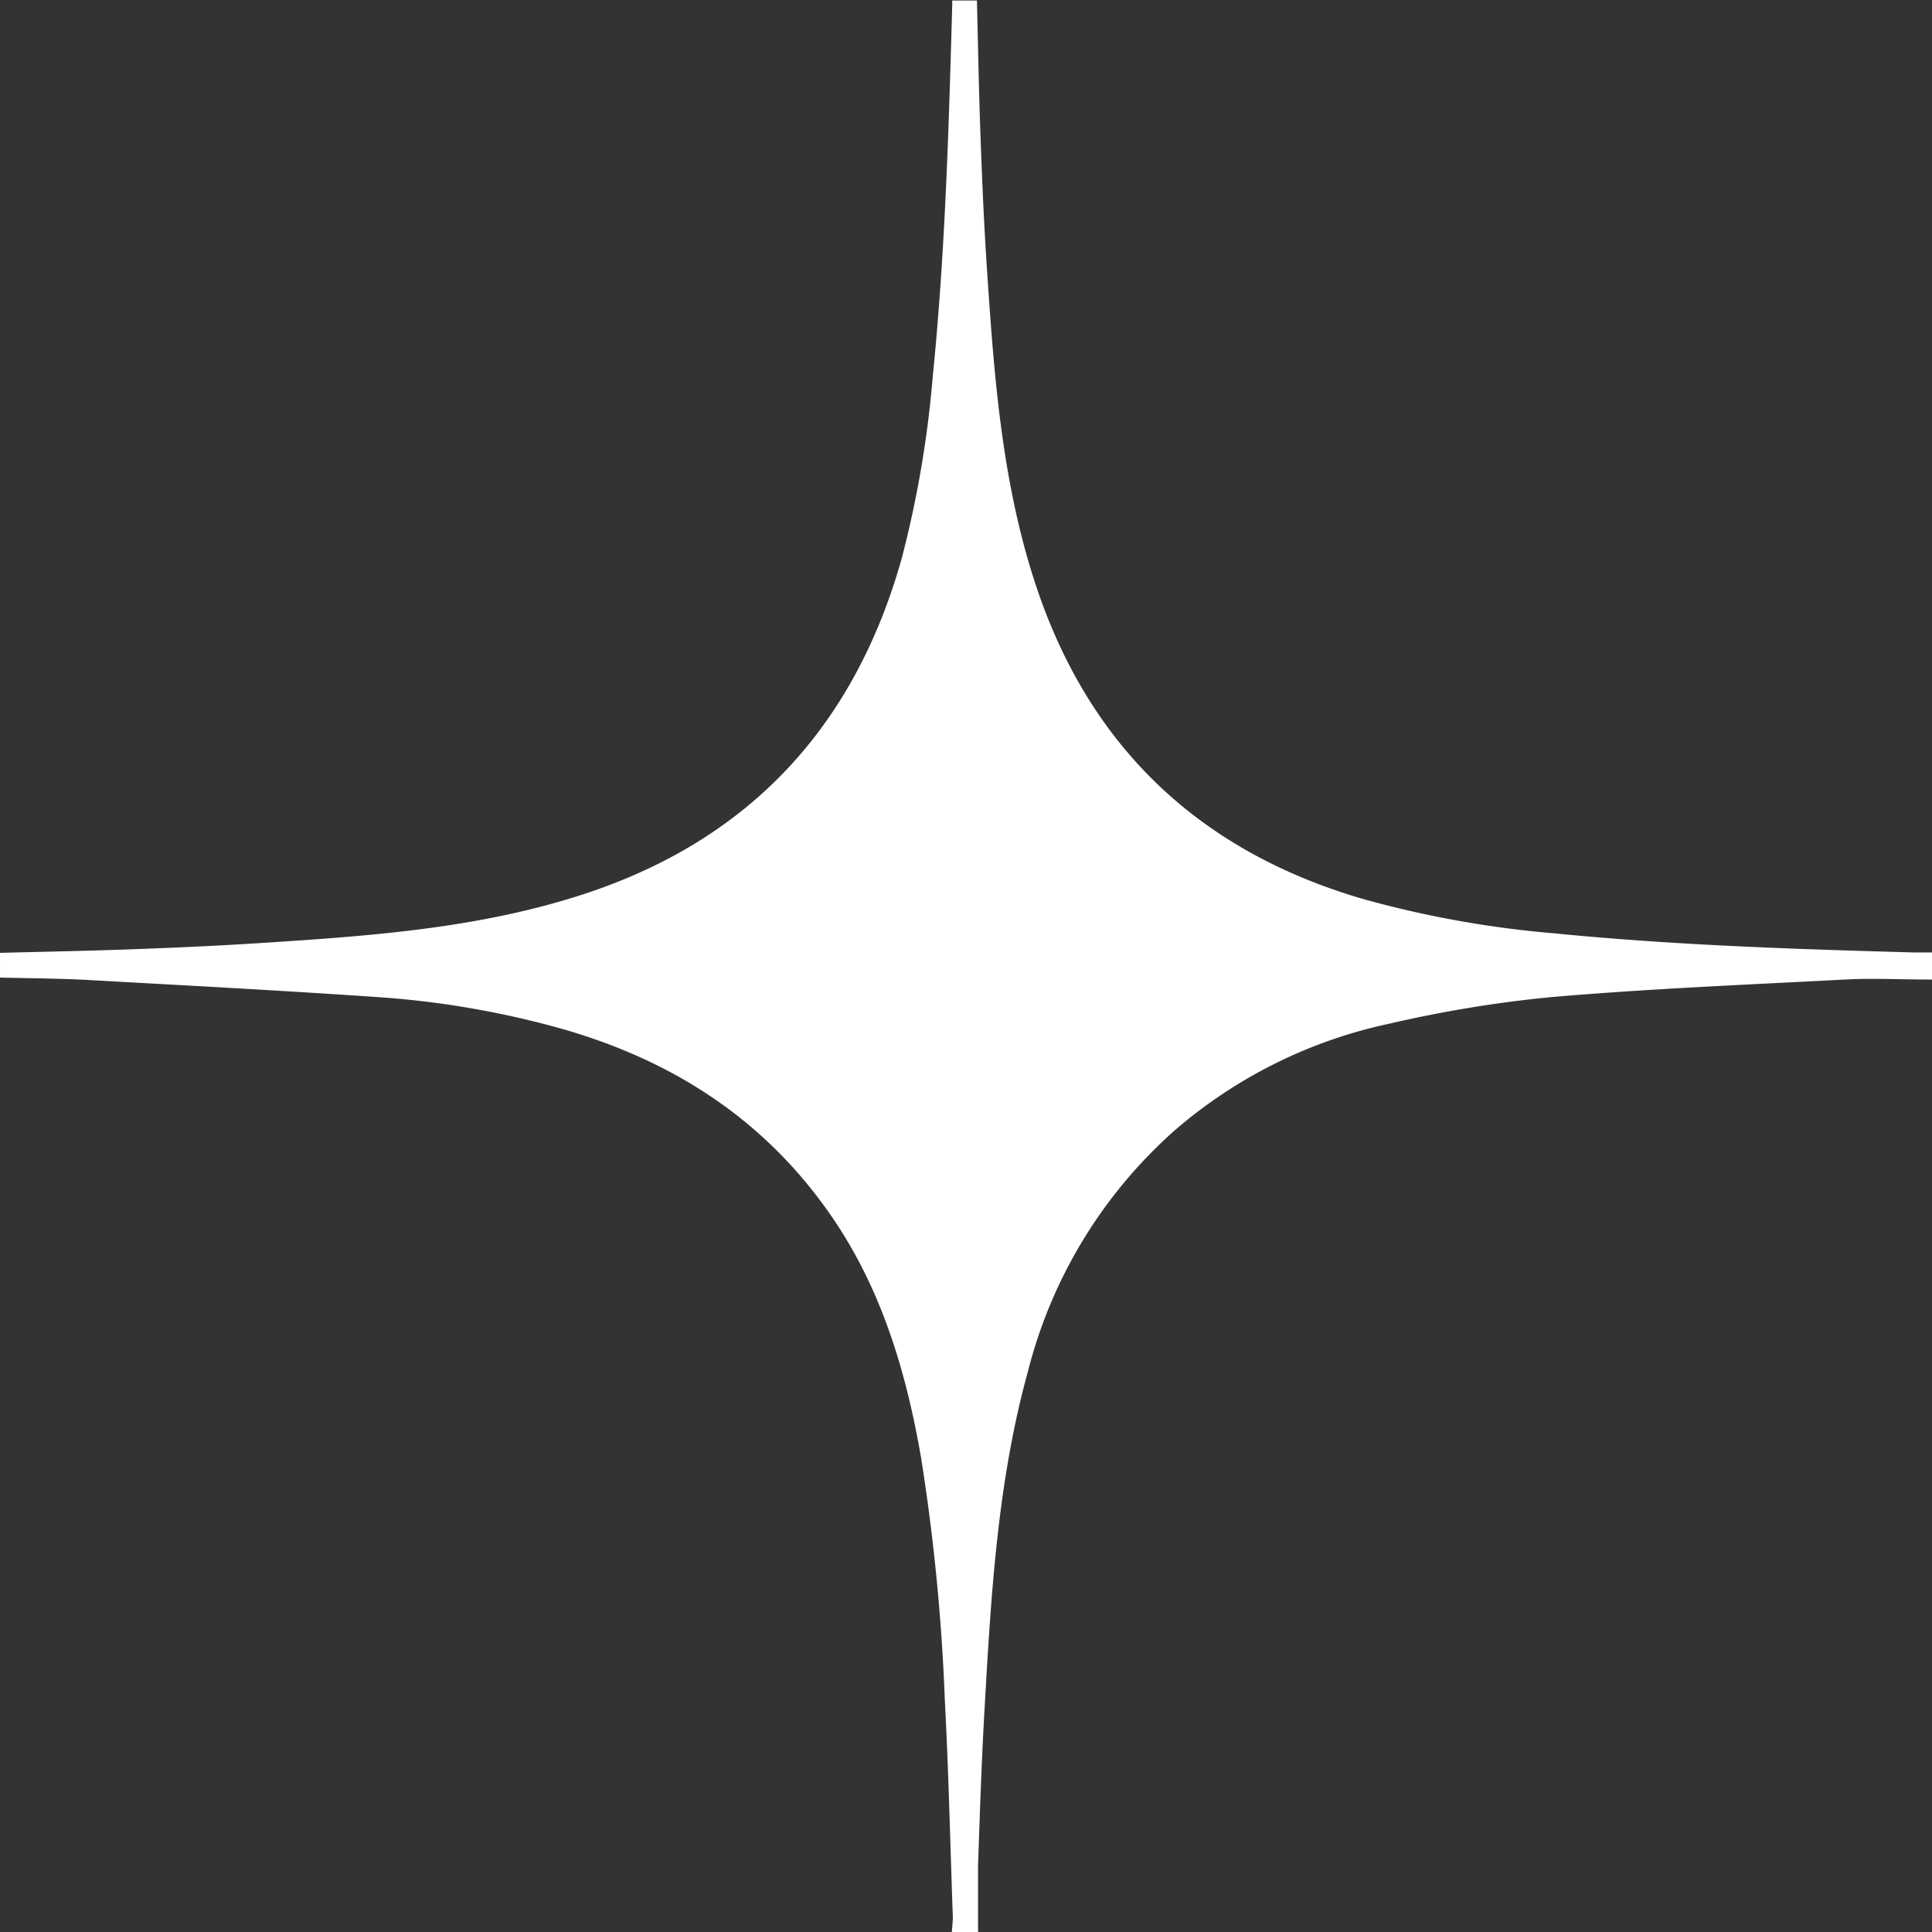 <?xml version="1.0" encoding="UTF-8"?> <svg xmlns="http://www.w3.org/2000/svg" id="Layer_1" data-name="Layer 1" viewBox="0 0 156.41 156.41"><rect x="0" y="0" width="156.41" height="156.41" fill="#333333" stroke="none"/> <defs> <style>.cls-1{fill:#fff;}</style> </defs> <path class="cls-1" d="M95.15,91.47a39,39,0,0,1,17.35-8.6,100.77,100.77,0,0,1,13.12-2.15c7.9-.68,15.83-1,23.74-1.42,2.2-.12,4.41,0,6.74,0l.31,0V77.11l-.27,0h-.26l-.35,0c-.18,0-.36,0-.53,0-9.74-.27-19.48-.59-29.18-1.55a83.66,83.66,0,0,1-15.47-2.78C97.39,69,88.5,60.81,84.07,48c-2.93-8.49-3.58-17.37-4.17-26.24-.24-3.57-.39-7.15-.52-10.72s-.2-7.35-.29-11h-2c0,.13,0,.26,0,.39-.28,10-.57,20.08-1.58,30.09A86.51,86.51,0,0,1,73,45.21C69.21,58.7,60.81,67.9,47.43,72.33c-8.46,2.8-17.27,3.43-26.08,4-3.54.23-7.08.39-10.62.52s-7.15.2-10.73.29v2c2.34.06,4.68.07,7,.19,7.85.44,15.7.85,23.54,1.39A73.44,73.44,0,0,1,45.2,83.21c8.89,2.48,16.32,7.12,21.74,14.72,4.3,6,6.39,12.91,7.63,20.1a164.53,164.53,0,0,1,1.92,19.57c.31,5.87.44,11.76.65,17.64,0,.29-.08,1.08-.08,1.17h2.12a.75.75,0,0,0,0-.2c0-1.79,0-3.5,0-5.21.15-4.29.29-8.59.54-12.87.52-9.11,1.05-18.22,3.49-27.07A38.8,38.8,0,0,1,95.15,91.47Z"></path> </svg> 